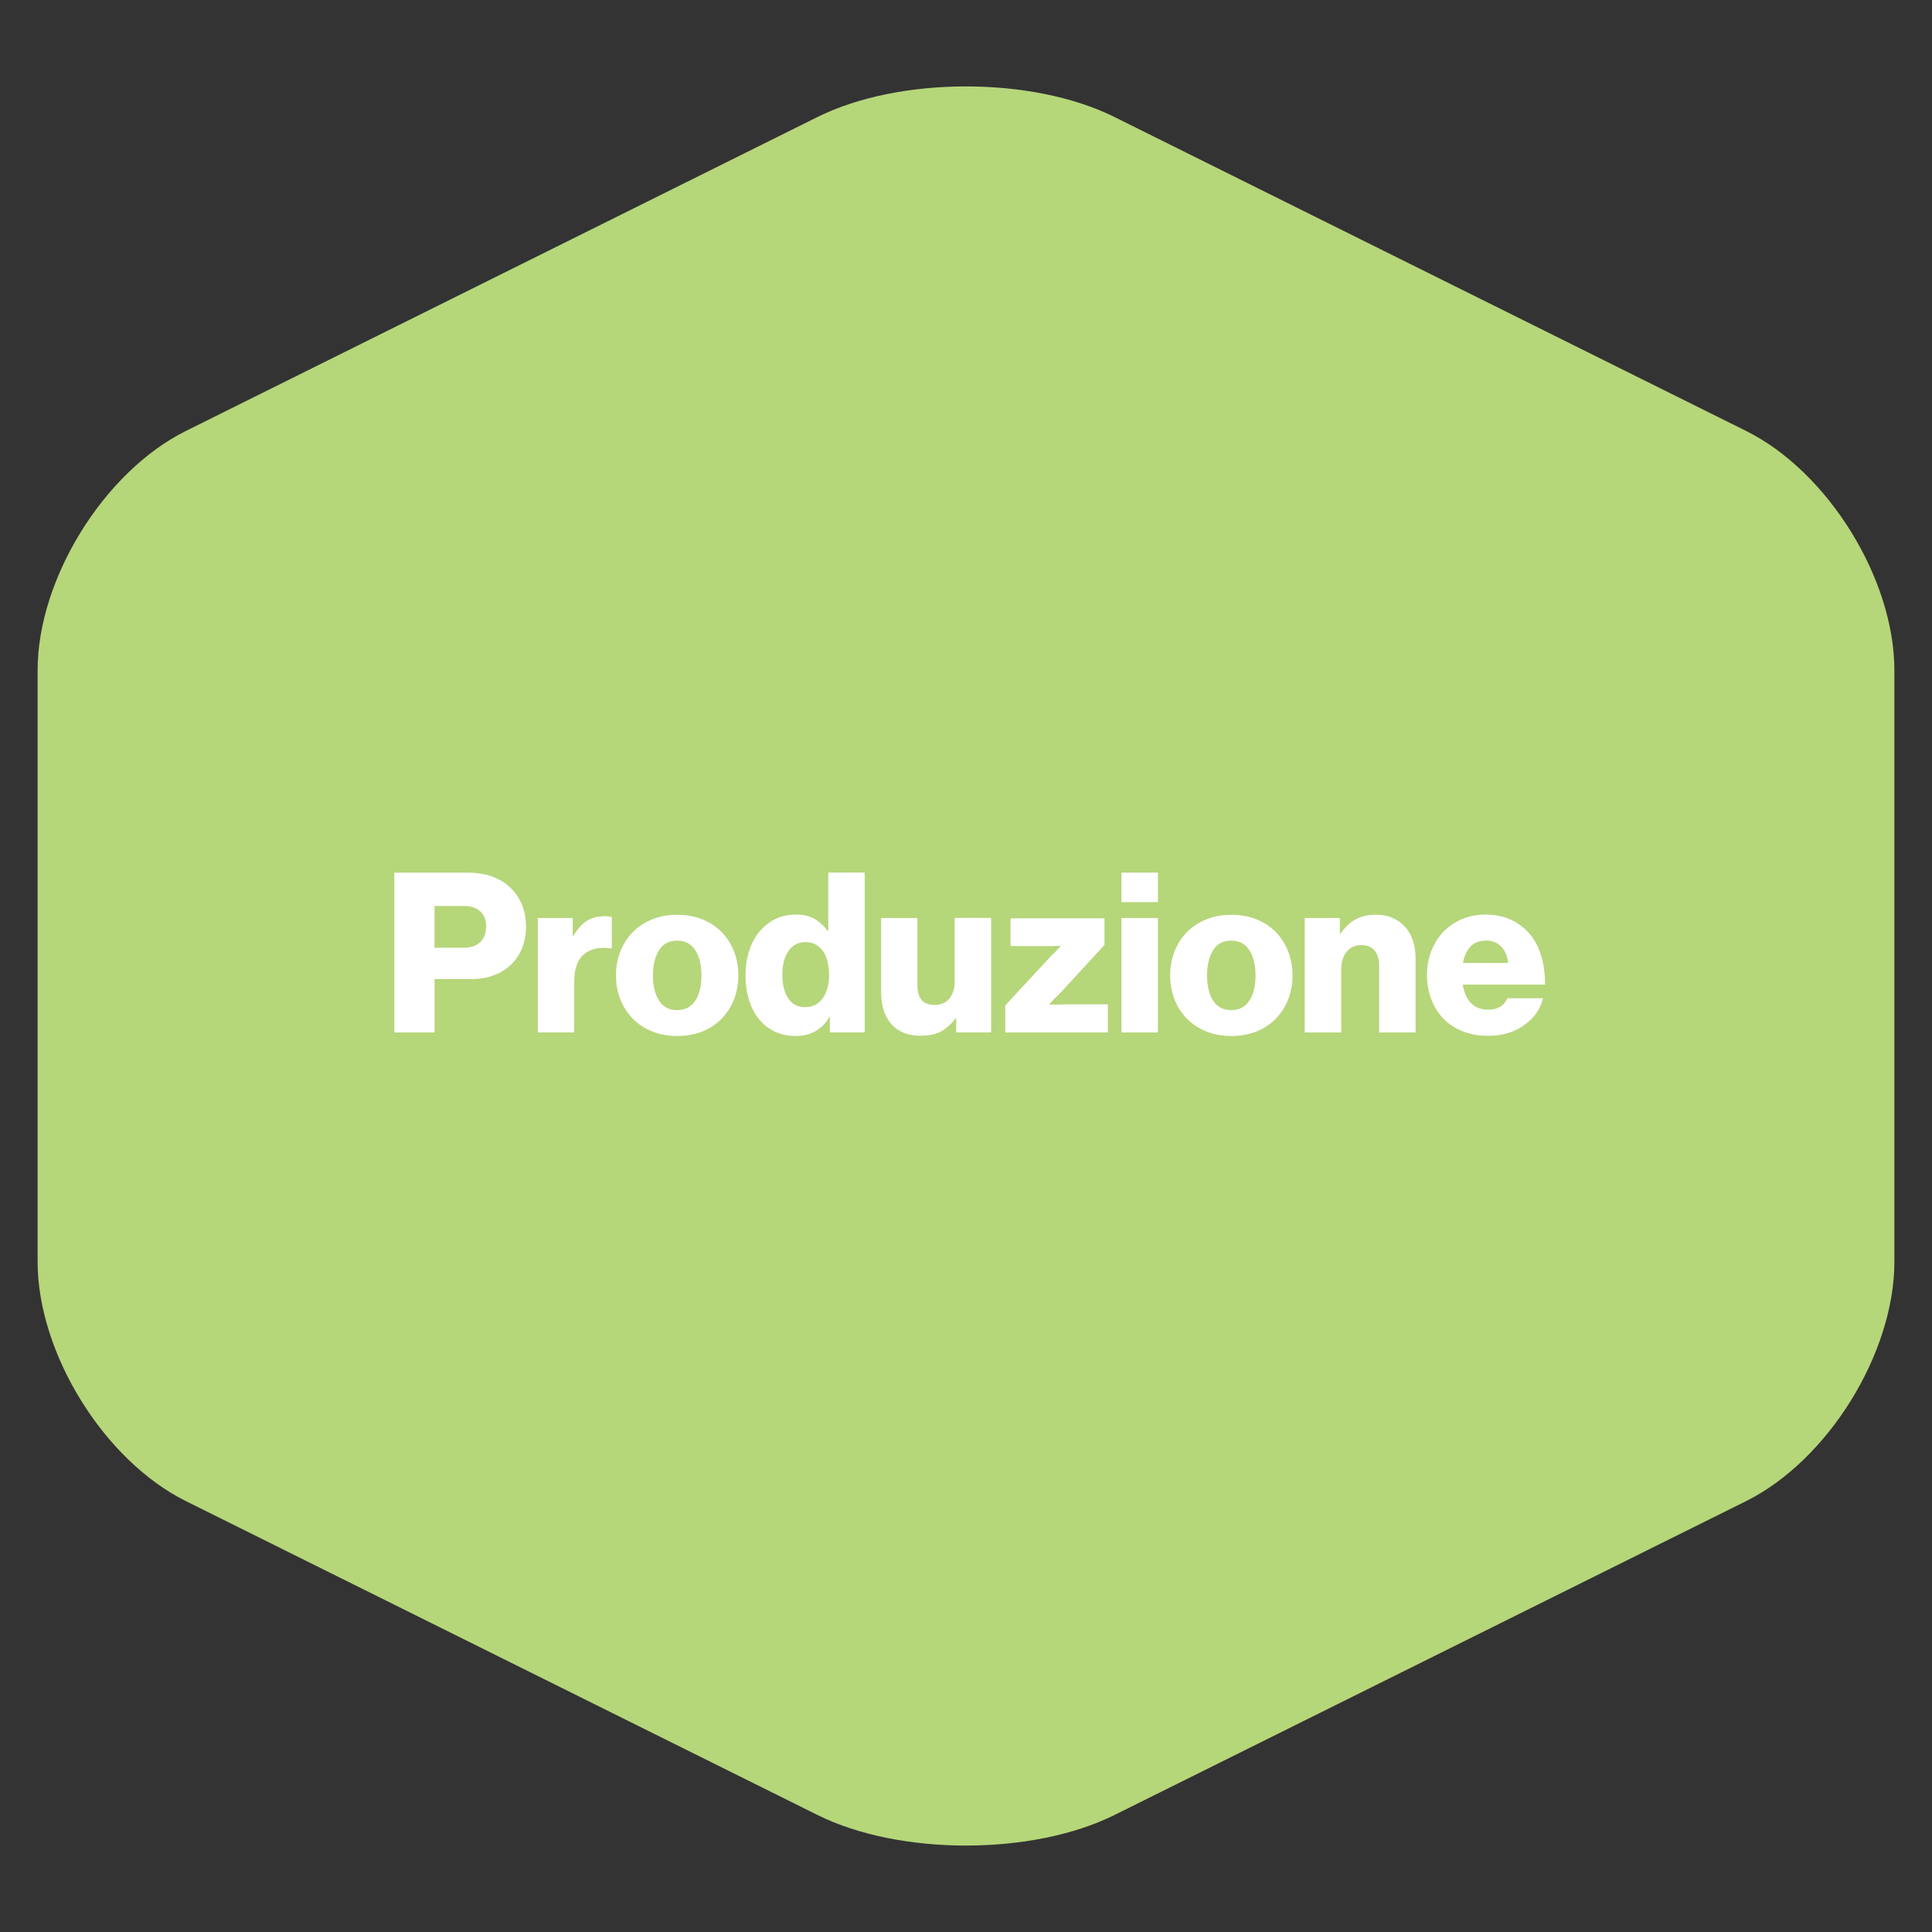 <?xml version="1.0" encoding="UTF-8"?>
<svg xmlns="http://www.w3.org/2000/svg" id="IT" version="1.1" viewBox="0 0 300 300">
  <rect x="0" y="0" width="300" height="300" fill="#333333" stroke="none"/>
  <defs>
    <style>
      .st0 {
        fill: #b6d67a;
      }

      .st1 {
        isolation: isolate;
      }

      .st2 {
        fill: #fff;
      }
    </style>
  </defs>
  <g id="Produktion">
    <path class="st0" d="M28.88,66.91c-12.72,6.32-23.04,22.97-23.04,37.18v91.83c0,14.21,10.31,30.86,23.04,37.18l98.08,48.74c12.72,6.32,33.35,6.32,46.08,0l98.08-48.74c12.72-6.32,23.04-22.97,23.04-37.18v-91.83c0-14.21-10.31-30.86-23.04-37.18l-98.08-48.75c-12.72-6.32-33.35-6.32-46.08,0L28.88,66.91h0Z"></path>
    <g class="st1">
      <path class="st2" d="M61.23,135.5h11.18c1.53,0,2.85.2,3.96.59,1.11.39,2.05.96,2.81,1.7.81.74,1.43,1.63,1.86,2.67.43,1.04.64,2.19.64,3.44,0,1.18-.2,2.27-.59,3.26-.39,1-.95,1.85-1.68,2.57-.73.72-1.61,1.28-2.66,1.68-1.04.41-2.2.61-3.47.61h-5.8v8.3h-6.25v-24.82ZM72.02,147.16c1.11,0,1.97-.3,2.57-.9.6-.6.9-1.4.9-2.39s-.3-1.78-.9-2.34c-.6-.57-1.46-.85-2.57-.85h-4.55v6.49h4.55Z"></path>
      <path class="st2" d="M83.51,142.55h5.42v2.78h.1c.62-1.06,1.32-1.84,2.08-2.33s1.69-.73,2.78-.73c.53,0,.9.05,1.11.14v4.86h-.14c-1.74-.25-3.12.04-4.15.88-1.03.84-1.54,2.24-1.54,4.18v7.98h-5.66v-17.77Z"></path>
      <path class="st2" d="M105.17,160.87c-1.44,0-2.74-.24-3.91-.71-1.17-.47-2.17-1.13-3-1.98s-1.48-1.84-1.93-2.99-.68-2.39-.68-3.73.23-2.59.68-3.73,1.09-2.14,1.93-2.99,1.83-1.5,3-1.98c1.17-.47,2.47-.71,3.91-.71s2.74.24,3.9.71c1.17.47,2.16,1.13,2.99,1.98s1.46,1.84,1.91,2.99.68,2.39.68,3.73-.23,2.58-.68,3.73-1.09,2.14-1.91,2.99-1.82,1.5-2.99,1.98c-1.17.47-2.47.71-3.9.71ZM105.14,156.85c1.25,0,2.19-.49,2.83-1.48.64-.98.95-2.29.95-3.9s-.32-2.93-.95-3.92c-.64-.99-1.58-1.49-2.83-1.49s-2.19.5-2.81,1.49c-.62,1-.94,2.3-.94,3.92s.31,2.92.94,3.9c.62.98,1.56,1.48,2.81,1.48Z"></path>
      <path class="st2" d="M123.53,160.87c-1.13,0-2.18-.21-3.12-.64-.95-.43-1.77-1.05-2.46-1.86-.69-.81-1.23-1.8-1.61-2.97-.38-1.17-.57-2.49-.57-3.97,0-1.39.19-2.66.57-3.82.38-1.16.91-2.15,1.6-2.97.68-.82,1.5-1.46,2.45-1.93.95-.46,2-.69,3.16-.69,1.25,0,2.26.24,3.02.71.76.47,1.41,1.08,1.94,1.82h.1v-9.06h5.66v24.82h-5.41v-2.39h-.07c-.53.93-1.24,1.65-2.13,2.17-.89.52-1.93.78-3.11.78ZM124.99,156.4c1.18,0,2.1-.46,2.76-1.39s.99-2.12.99-3.58c0-.74-.08-1.43-.23-2.07-.15-.64-.38-1.18-.69-1.63s-.69-.8-1.15-1.06-.99-.38-1.61-.38c-1.13,0-2.01.47-2.64,1.41s-.94,2.16-.94,3.66.31,2.78.92,3.68c.61.9,1.48,1.35,2.59,1.35Z"></path>
      <path class="st2" d="M143.08,160.84c-2.06,0-3.62-.61-4.67-1.82-1.05-1.21-1.58-2.82-1.58-4.81v-11.66h5.62v10.48c0,.97.22,1.72.66,2.24.44.52,1.11.78,2.01.78.97,0,1.74-.33,2.29-.99.56-.66.83-1.52.83-2.59v-9.93h5.66v17.77h-5.42v-2.19h-.1c-.65.88-1.38,1.55-2.2,2.01-.82.46-1.86.69-3.11.69Z"></path>
      <path class="st2" d="M156.09,156.12l7.05-7.6c.12-.12.26-.25.43-.42.17-.16.34-.33.5-.52.18-.21.38-.42.59-.62v-.1c-.32.02-.62.04-.9.04h-6.84v-4.3h14.58v4.13l-6.73,7.32-1.11,1.11c-.23.23-.46.47-.69.73v.1h1.01c.28,0,.57,0,.87-.02.3-.01.55-.02.76-.02h6.42v4.37h-15.93v-4.2Z"></path>
      <path class="st2" d="M174.14,135.5h5.66v4.58h-5.66v-4.58ZM174.14,142.55h5.66v17.77h-5.66v-17.77Z"></path>
      <path class="st2" d="M191.22,160.87c-1.44,0-2.74-.24-3.91-.71-1.17-.47-2.17-1.13-3-1.98s-1.48-1.84-1.93-2.99-.68-2.39-.68-3.73.23-2.59.68-3.73,1.09-2.14,1.93-2.99,1.83-1.5,3-1.98c1.17-.47,2.47-.71,3.91-.71s2.74.24,3.9.71c1.17.47,2.16,1.13,2.99,1.98s1.46,1.84,1.91,2.99.68,2.39.68,3.73-.23,2.58-.68,3.73-1.09,2.14-1.91,2.99-1.82,1.5-2.99,1.98c-1.17.47-2.47.71-3.9.71ZM191.18,156.85c1.25,0,2.19-.49,2.83-1.48.64-.98.95-2.29.95-3.9s-.32-2.93-.95-3.92c-.64-.99-1.58-1.49-2.83-1.49s-2.19.5-2.81,1.49c-.62,1-.94,2.3-.94,3.92s.31,2.92.94,3.9c.62.98,1.56,1.48,2.81,1.48Z"></path>
      <path class="st2" d="M202.6,142.55h5.45v2.43h.1c.67-.97,1.44-1.71,2.31-2.2.87-.5,1.93-.75,3.18-.75.97,0,1.84.17,2.6.5.76.34,1.41.8,1.94,1.39s.94,1.3,1.21,2.12.42,1.73.42,2.72v11.56h-5.66v-10.41c0-.95-.23-1.71-.69-2.29-.46-.58-1.16-.87-2.08-.87s-1.71.35-2.27,1.04-.85,1.6-.85,2.71v9.82h-5.66v-17.77Z"></path>
      <path class="st2" d="M231.06,160.84c-1.46,0-2.78-.24-3.96-.71-1.18-.47-2.18-1.13-2.99-1.98s-1.43-1.85-1.87-3c-.44-1.16-.66-2.41-.66-3.75s.22-2.55.66-3.7,1.06-2.14,1.87-2.99c.81-.84,1.77-1.5,2.88-1.98,1.11-.47,2.35-.71,3.71-.71,1.27,0,2.41.2,3.42.59,1.01.39,1.89.94,2.66,1.63,1.06.97,1.86,2.2,2.38,3.7s.77,3.14.75,4.95h-12.77c.18,1.2.6,2.15,1.25,2.85.65.69,1.56,1.04,2.74,1.04.74,0,1.35-.16,1.84-.47.49-.31.86-.75,1.11-1.3h5.52c-.19.81-.53,1.58-1.04,2.31-.51.73-1.16,1.36-1.94,1.89-.74.53-1.57.94-2.48,1.21-.91.28-1.94.42-3.07.42ZM234.19,149.52c-.12-1.06-.47-1.91-1.08-2.53-.6-.62-1.37-.94-2.29-.94-1.09,0-1.92.31-2.5.94-.58.62-.96,1.47-1.15,2.53h7.01Z"></path>
    </g>
  </g>
</svg>
